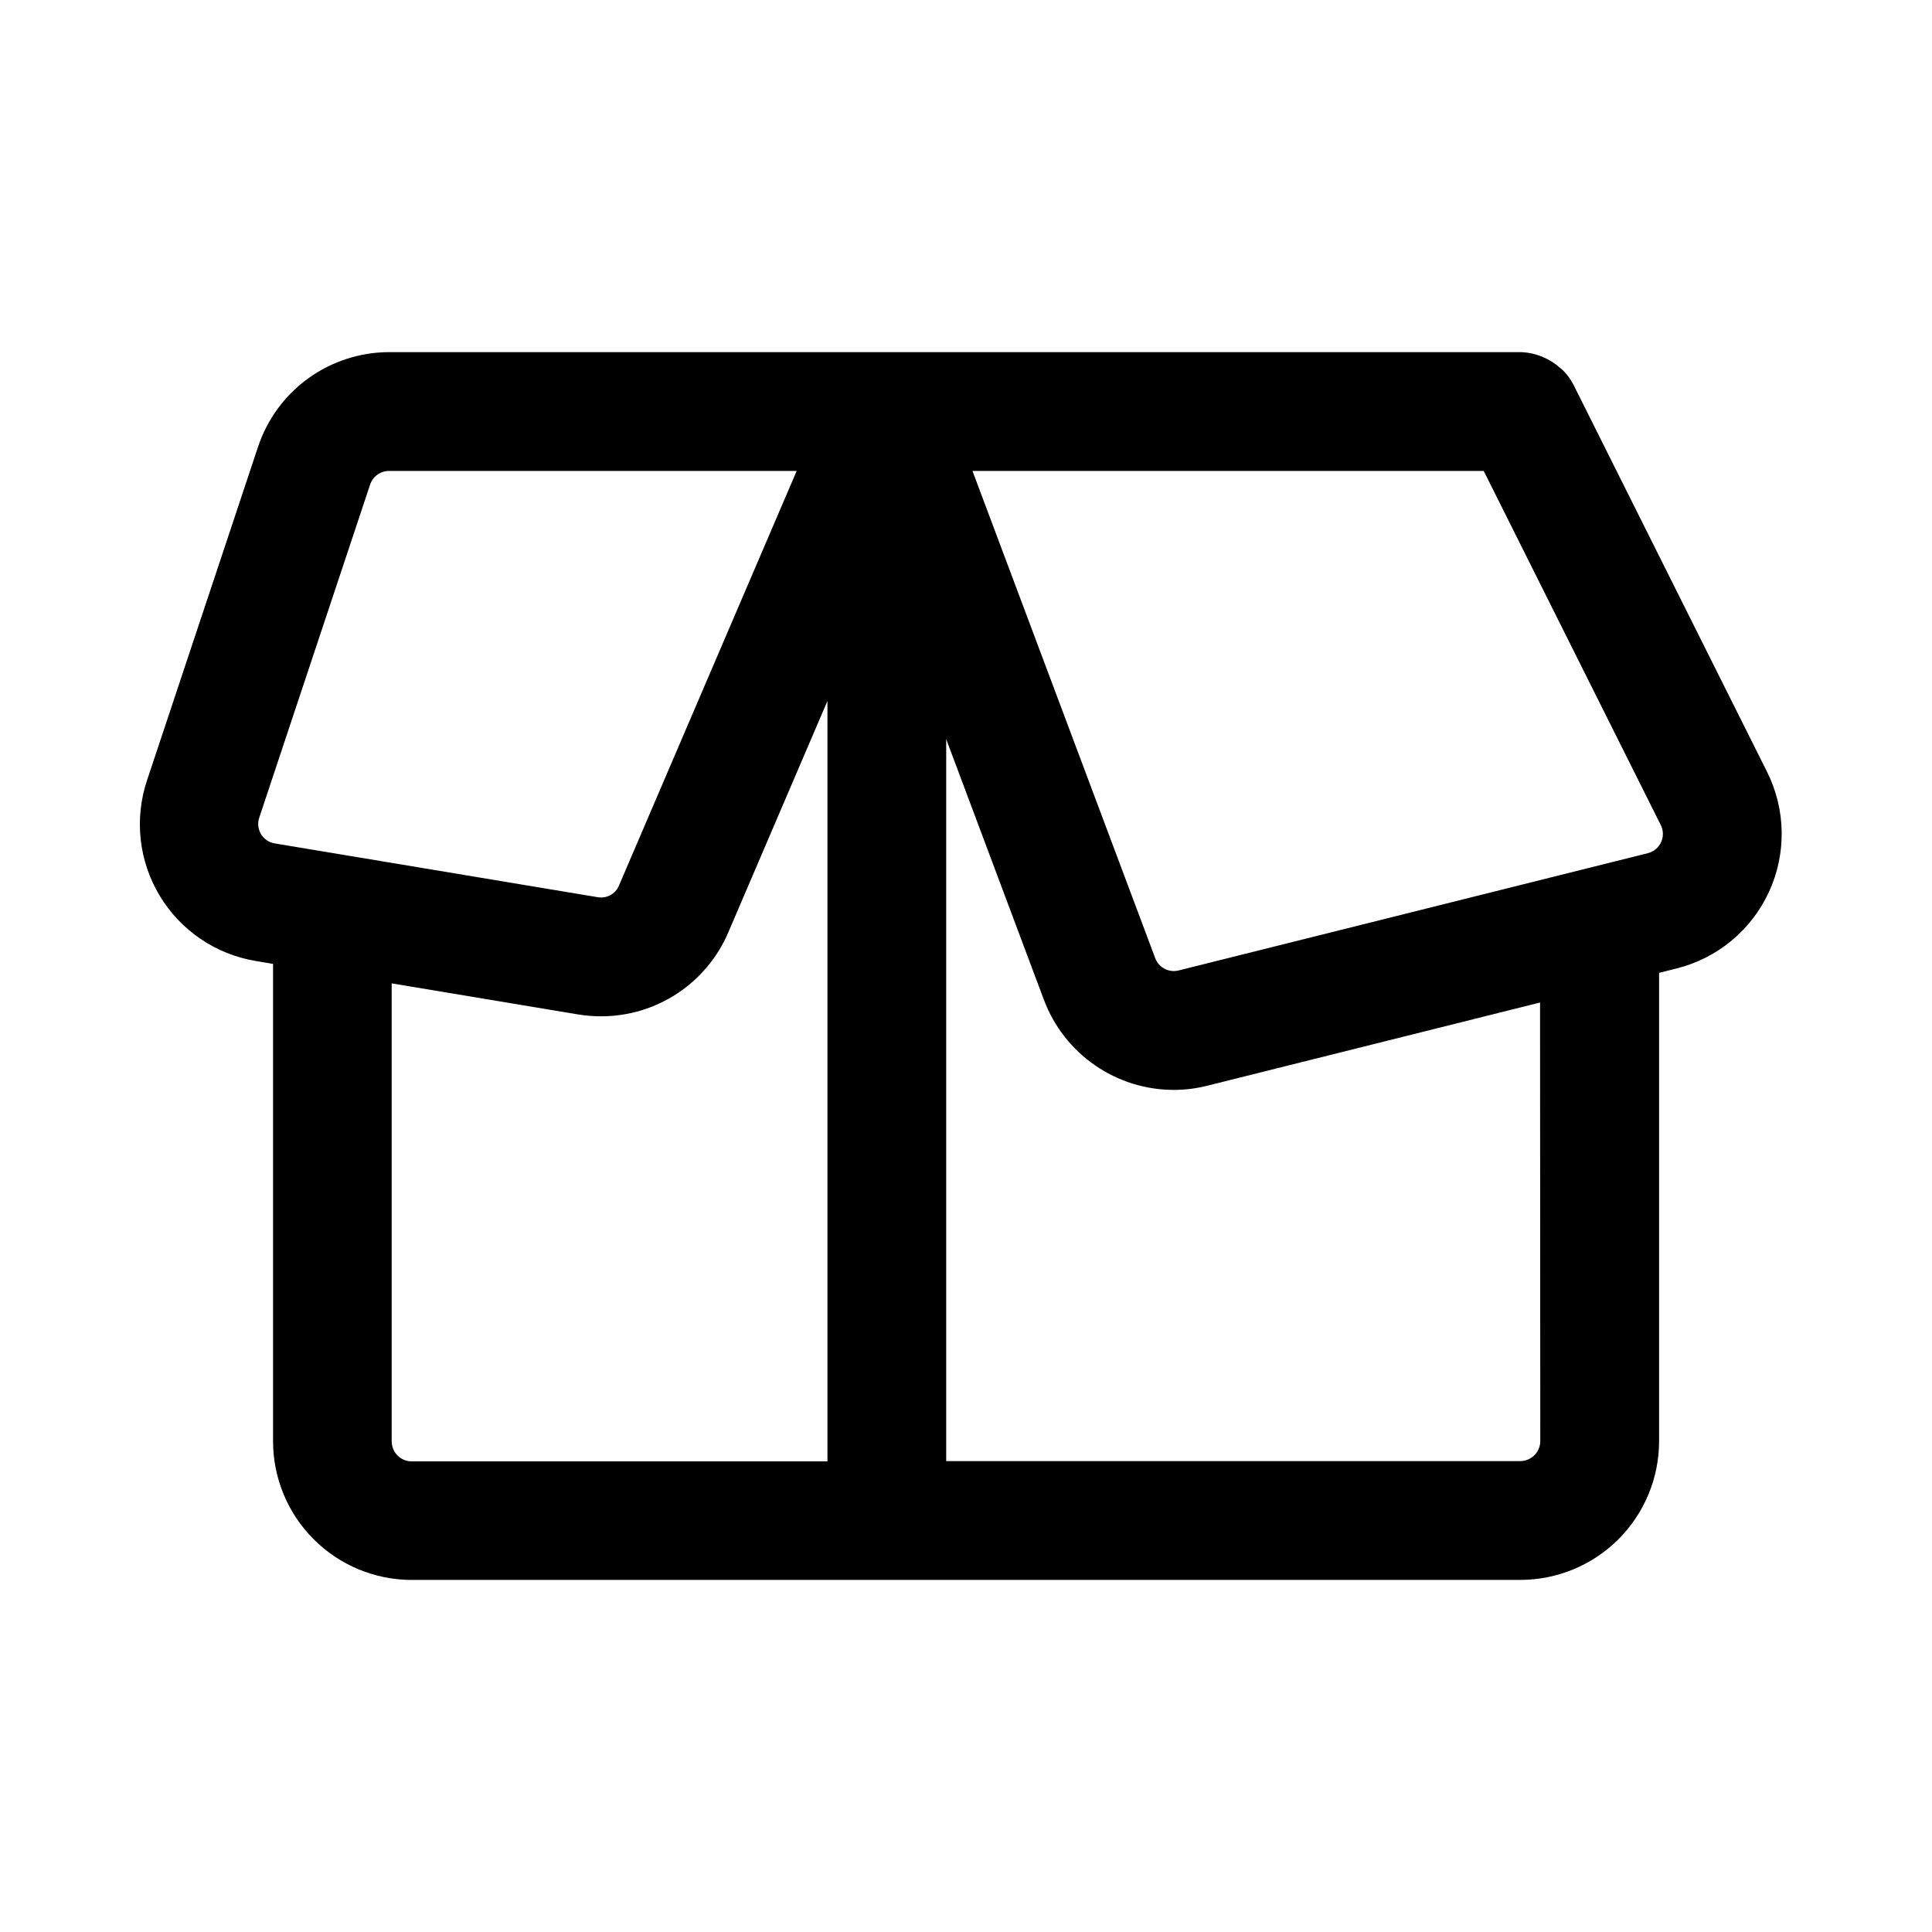 <?xml version="1.0" encoding="UTF-8"?>
<!-- Uploaded to: ICON Repo, www.svgrepo.com, Generator: ICON Repo Mixer Tools -->
<svg fill="#000000" width="800px" height="800px" version="1.1" viewBox="144 144 512 512" xmlns="http://www.w3.org/2000/svg">
 <path d="m253.05 562.69h293.89c9.742-0.012 19.078-3.887 25.965-10.773 6.887-6.887 10.762-16.223 10.773-25.965v-124.14l4.703-1.176c10.801-2.719 19.789-10.188 24.434-20.312 4.648-10.121 4.457-21.805-0.523-31.77l-51.266-102.52c-0.727-1.438-1.676-2.746-2.812-3.887-0.23-0.25-0.523-0.418-0.777-0.652v0.004c-1.102-0.992-2.34-1.824-3.672-2.477-0.461-0.211-0.883-0.418-1.363-0.609-1.742-0.68-3.59-1.051-5.461-1.094h-299.74c-7.723-0.004-15.25 2.426-21.508 6.949-6.258 4.523-10.926 10.91-13.34 18.242l-29.391 88.293c-3.406 10.191-2.18 21.367 3.363 30.574 5.539 9.207 14.836 15.527 25.438 17.289l4.598 0.777v126.52c0.012 9.734 3.879 19.066 10.758 25.949 6.879 6.887 16.203 10.766 25.938 10.789zm-5.25-36.738v-121.35l49.375 8.23v-0.004c2.012 0.336 4.047 0.504 6.086 0.504 7.191 0.012 14.23-2.094 20.23-6.055 6.004-3.961 10.707-9.602 13.527-16.219l26.262-61.297v201.52h-110.23c-2.918-0.031-5.262-2.414-5.25-5.332zm304.39 0c-0.035 2.887-2.363 5.215-5.25 5.25h-152.19v-191.32l25.902 69.105h0.004c2.625 6.996 7.324 13.027 13.469 17.289 6.144 4.262 13.438 6.547 20.914 6.559 3.008 0 6.008-0.375 8.922-1.113l88.168-22.043zm-14.988-257.15 46.918 93.836c0.715 1.422 0.75 3.094 0.086 4.543-0.66 1.449-1.941 2.519-3.488 2.91l-124.38 31.09c-2.59 0.648-5.258-0.754-6.191-3.254l-48.43-129.12zm-324.04 96.25c-0.781-1.32-0.949-2.914-0.461-4.367l29.391-88.293c0.727-2.141 2.734-3.582 4.996-3.59h108.04l-47.082 109.85c-0.918 2.258-3.297 3.555-5.691 3.109l-85.457-14.234c-1.551-0.23-2.922-1.137-3.738-2.477z"/>
</svg>